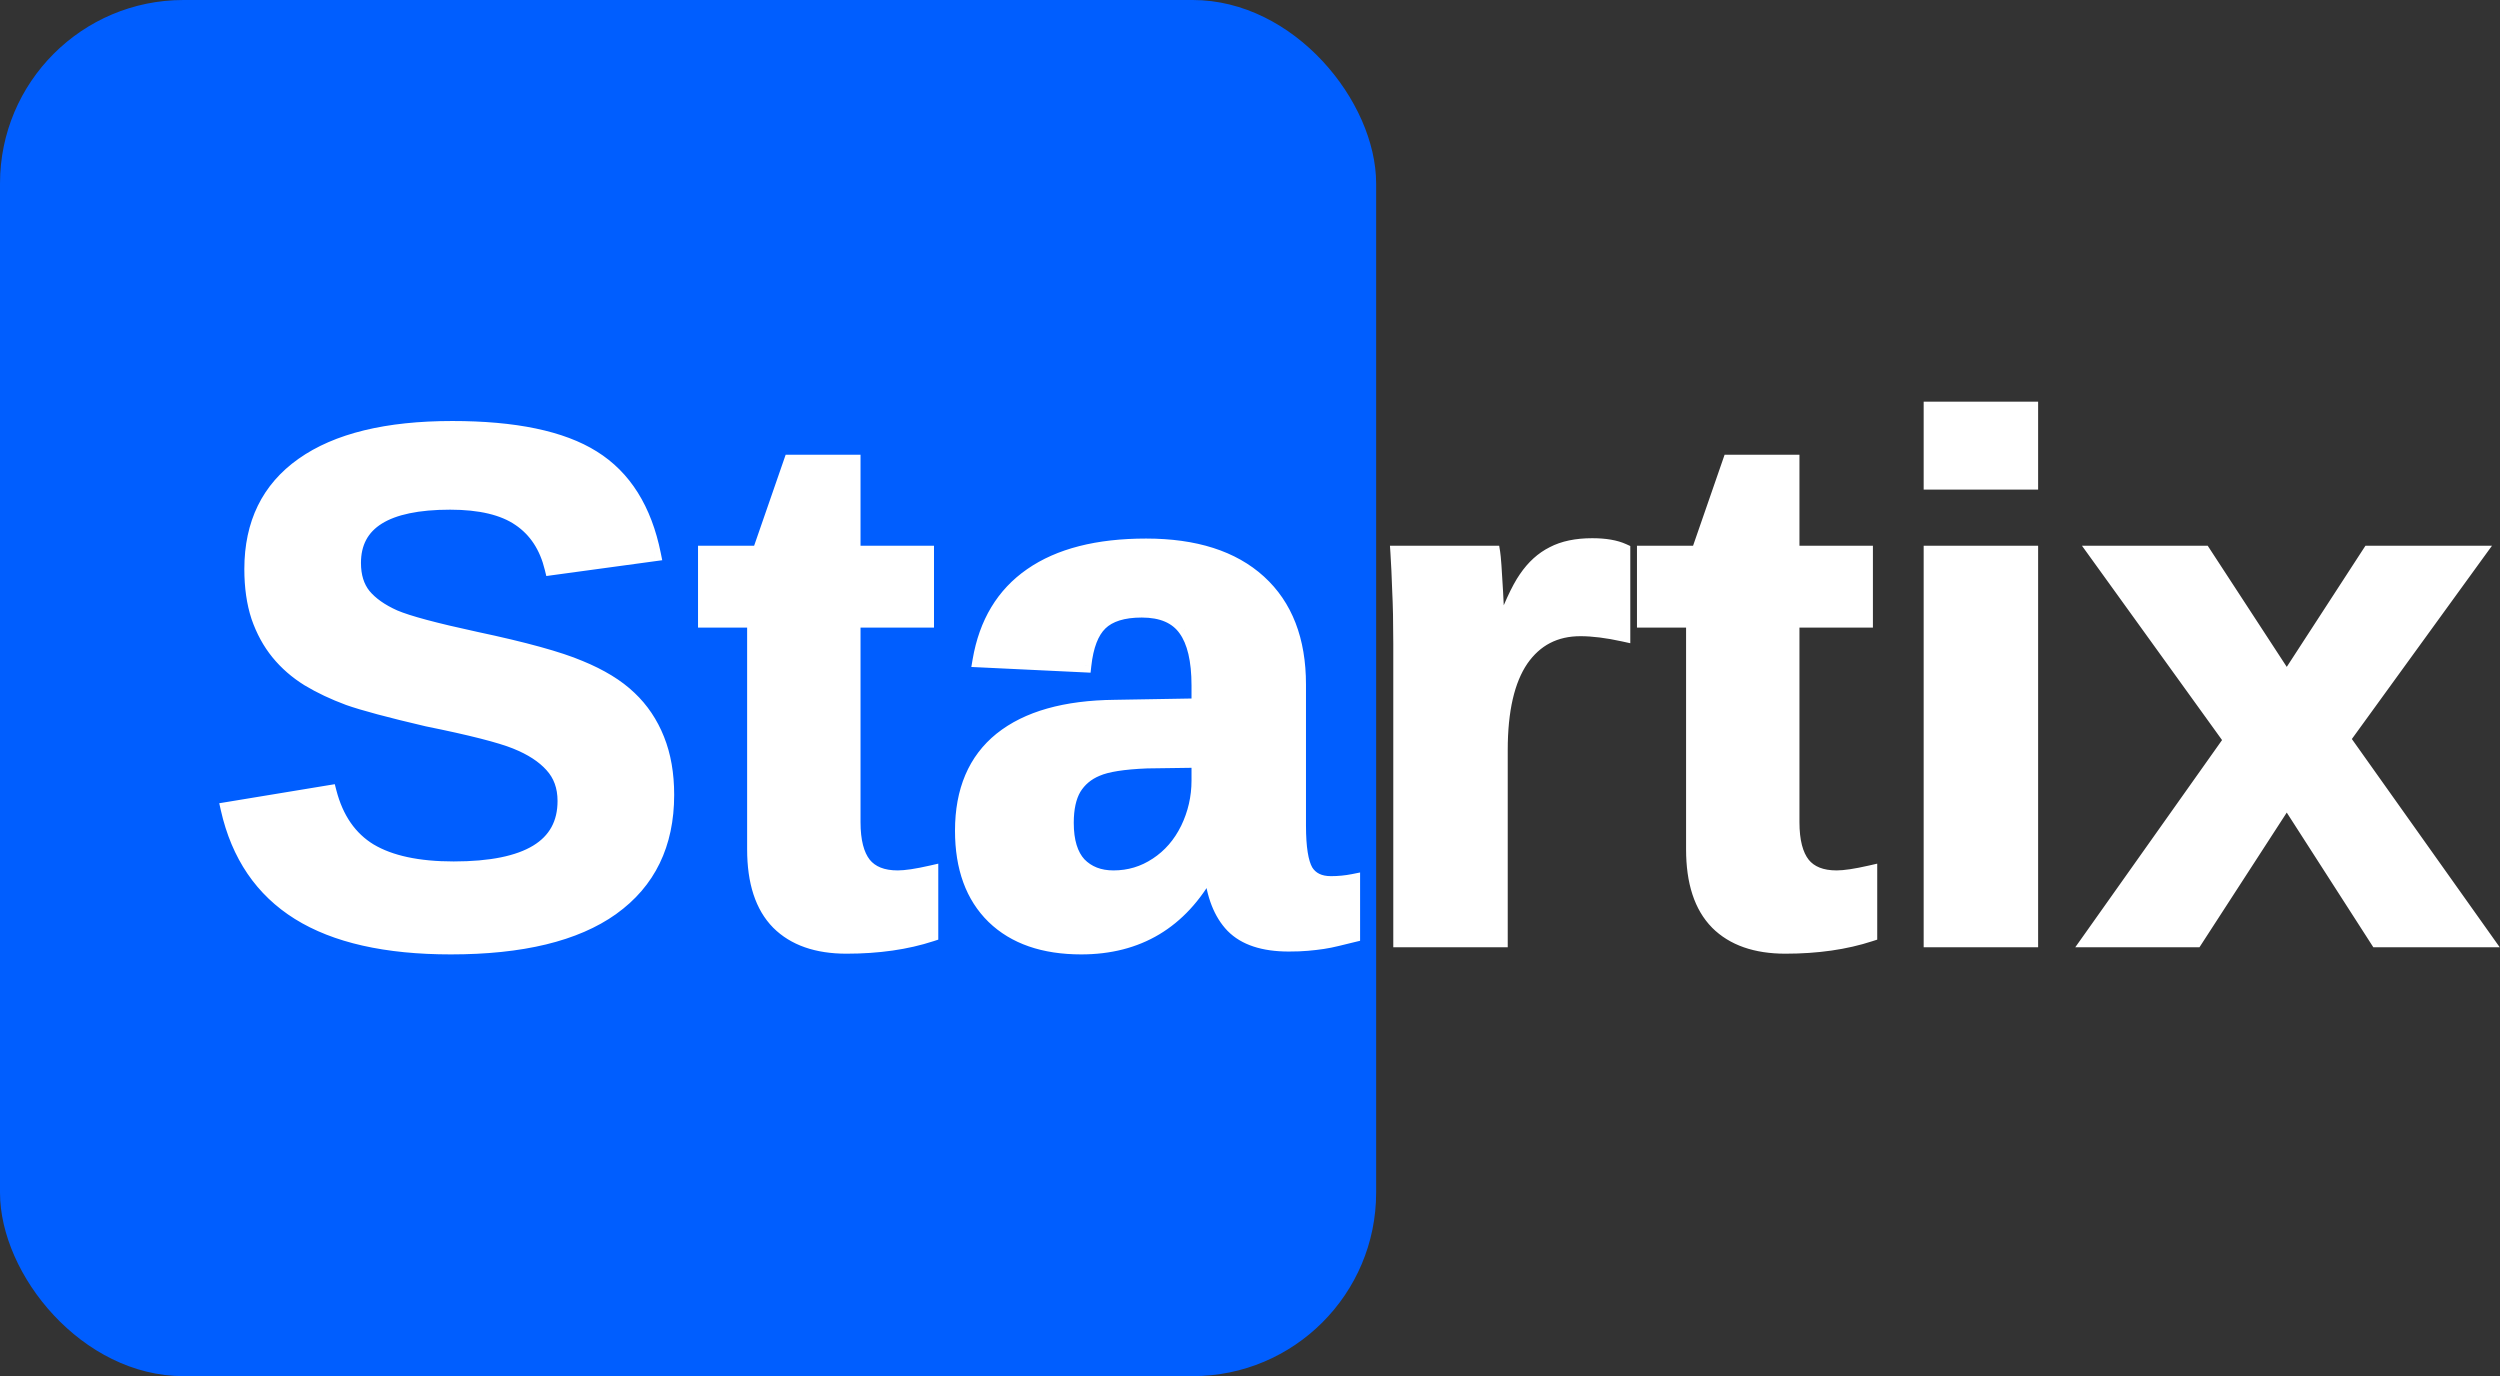<svg width="109" height="60" viewBox="0 0 109 60" fill="none" xmlns="http://www.w3.org/2000/svg">
<rect x="0" y="0" width="109" height="60" fill="#333333" stroke="none"/>
<rect width="60" height="60" rx="8" fill="#005EFF"/>
<path d="M29.094 34.656C29.094 36.812 28.292 38.464 26.688 39.609C25.094 40.745 22.75 41.312 19.656 41.312C16.833 41.312 14.62 40.812 13.016 39.812C11.412 38.812 10.38 37.297 9.922 35.266L14.375 34.531C14.677 35.698 15.266 36.547 16.141 37.078C17.016 37.599 18.229 37.859 19.781 37.859C23 37.859 24.609 36.88 24.609 34.922C24.609 34.297 24.422 33.781 24.047 33.375C23.682 32.969 23.162 32.63 22.484 32.359C21.818 32.089 20.531 31.76 18.625 31.375C16.979 30.99 15.833 30.682 15.188 30.453C14.542 30.213 13.958 29.938 13.438 29.625C12.917 29.302 12.474 28.917 12.109 28.469C11.745 28.021 11.458 27.495 11.25 26.891C11.052 26.287 10.953 25.594 10.953 24.812C10.953 22.823 11.698 21.302 13.188 20.25C14.688 19.188 16.865 18.656 19.719 18.656C22.448 18.656 24.495 19.083 25.859 19.938C27.234 20.792 28.12 22.203 28.516 24.172L24.047 24.781C23.818 23.833 23.349 23.12 22.641 22.641C21.943 22.162 20.938 21.922 19.625 21.922C16.833 21.922 15.438 22.797 15.438 24.547C15.438 25.12 15.583 25.588 15.875 25.953C16.177 26.318 16.62 26.63 17.203 26.891C17.787 27.141 18.969 27.458 20.75 27.844C22.865 28.292 24.375 28.708 25.281 29.094C26.198 29.469 26.922 29.912 27.453 30.422C27.984 30.922 28.391 31.526 28.672 32.234C28.953 32.932 29.094 33.74 29.094 34.656ZM36.906 41.281C35.615 41.281 34.62 40.932 33.922 40.234C33.224 39.526 32.875 38.458 32.875 37.031V27.062H30.734V24.094H33.094L34.469 20.125H37.219V24.094H40.422V27.062H37.219V35.844C37.219 36.667 37.375 37.276 37.688 37.672C38 38.057 38.484 38.25 39.141 38.25C39.484 38.25 39.974 38.177 40.609 38.031V40.75C39.526 41.104 38.292 41.281 36.906 41.281ZM47.141 41.312C45.505 41.312 44.229 40.87 43.312 39.984C42.396 39.089 41.938 37.833 41.938 36.219C41.938 34.469 42.505 33.135 43.641 32.219C44.786 31.302 46.443 30.833 48.609 30.812L52.25 30.75V29.891C52.25 28.787 52.057 27.969 51.672 27.438C51.286 26.896 50.656 26.625 49.781 26.625C48.969 26.625 48.37 26.812 47.984 27.188C47.609 27.552 47.375 28.162 47.281 29.016L42.703 28.797C42.984 27.151 43.734 25.906 44.953 25.062C46.182 24.208 47.854 23.781 49.969 23.781C52.104 23.781 53.75 24.307 54.906 25.359C56.062 26.412 56.641 27.906 56.641 29.844V36C56.641 36.948 56.745 37.604 56.953 37.969C57.172 38.323 57.531 38.5 58.031 38.5C58.365 38.5 58.688 38.469 59 38.406V40.781C58.74 40.844 58.505 40.901 58.297 40.953C58.089 41.005 57.88 41.047 57.672 41.078C57.464 41.109 57.24 41.135 57 41.156C56.771 41.177 56.5 41.188 56.188 41.188C55.083 41.188 54.266 40.917 53.734 40.375C53.214 39.833 52.901 39.036 52.797 37.984H52.703C51.474 40.203 49.62 41.312 47.141 41.312ZM52.25 33.172L50 33.203C48.979 33.245 48.255 33.359 47.828 33.547C47.401 33.724 47.073 34 46.844 34.375C46.625 34.75 46.516 35.25 46.516 35.875C46.516 36.677 46.698 37.276 47.062 37.672C47.438 38.057 47.932 38.25 48.547 38.25C49.234 38.25 49.859 38.062 50.422 37.688C50.995 37.312 51.443 36.797 51.766 36.141C52.089 35.474 52.25 34.771 52.25 34.031V33.172ZM61.047 41V28.062C61.047 27.135 61.031 26.365 61 25.75C60.979 25.125 60.953 24.573 60.922 24.094H65.109C65.141 24.281 65.182 24.854 65.234 25.812C65.287 26.76 65.312 27.391 65.312 27.703H65.375C65.802 26.516 66.182 25.682 66.516 25.203C66.849 24.713 67.245 24.354 67.703 24.125C68.162 23.885 68.734 23.766 69.422 23.766C69.984 23.766 70.438 23.844 70.781 24V27.672C70.073 27.516 69.448 27.438 68.906 27.438C67.812 27.438 66.958 27.88 66.344 28.766C65.74 29.651 65.438 30.963 65.438 32.703V41H61.047ZM77.844 41.281C76.552 41.281 75.557 40.932 74.859 40.234C74.162 39.526 73.812 38.458 73.812 37.031V27.062H71.672V24.094H74.031L75.406 20.125H78.156V24.094H81.359V27.062H78.156V35.844C78.156 36.667 78.312 37.276 78.625 37.672C78.938 38.057 79.422 38.25 80.078 38.25C80.422 38.25 80.912 38.177 81.547 38.031V40.75C80.463 41.104 79.229 41.281 77.844 41.281ZM84.172 21.047V17.812H88.562V21.047H84.172ZM84.172 41V24.094H88.562V41H84.172ZM103.641 41L99.703 34.875L95.734 41H91.062L97.25 32.266L91.359 24.094H96.094L99.703 29.625L103.297 24.094H108.062L102.172 32.219L108.406 41H103.641Z" fill="white"/>
<path d="M26.688 39.609L26.862 39.854L26.862 39.853L26.688 39.609ZM9.922 35.266L9.873 34.97L9.559 35.021L9.629 35.332L9.922 35.266ZM14.375 34.531L14.665 34.456L14.597 34.191L14.326 34.235L14.375 34.531ZM16.141 37.078L15.985 37.335L15.987 37.336L16.141 37.078ZM24.047 33.375L23.824 33.575L23.826 33.578L24.047 33.375ZM22.484 32.359L22.372 32.637L22.373 32.638L22.484 32.359ZM18.625 31.375L18.557 31.667L18.566 31.669L18.625 31.375ZM15.188 30.453L15.083 30.734L15.087 30.736L15.188 30.453ZM13.438 29.625L13.279 29.88L13.283 29.882L13.438 29.625ZM11.25 26.891L10.965 26.984L10.966 26.988L11.25 26.891ZM13.188 20.25L13.361 20.495L13.361 20.495L13.188 20.25ZM25.859 19.938L25.7 20.192L25.701 20.192L25.859 19.938ZM28.516 24.172L28.556 24.469L28.873 24.426L28.81 24.113L28.516 24.172ZM24.047 24.781L23.755 24.852L23.819 25.115L24.087 25.078L24.047 24.781ZM22.641 22.641L22.471 22.888L22.473 22.889L22.641 22.641ZM15.875 25.953L15.641 26.141L15.644 26.145L15.875 25.953ZM17.203 26.891L17.081 27.165L17.085 27.166L17.203 26.891ZM20.75 27.844L20.687 28.137L20.688 28.137L20.75 27.844ZM25.281 29.094L25.164 29.37L25.168 29.371L25.281 29.094ZM27.453 30.422L27.245 30.638L27.247 30.64L27.453 30.422ZM28.672 32.234L28.393 32.345L28.394 32.346L28.672 32.234ZM28.794 34.656C28.794 36.726 28.03 38.282 26.513 39.365L26.862 39.853C28.553 38.645 29.394 36.899 29.394 34.656H28.794ZM26.513 39.365C24.992 40.449 22.721 41.013 19.656 41.013V41.612C22.779 41.612 25.195 41.041 26.862 39.854L26.513 39.365ZM19.656 41.013C16.864 41.013 14.713 40.517 13.174 39.558L12.857 40.067C14.527 41.108 16.803 41.612 19.656 41.612V41.013ZM13.174 39.558C11.646 38.605 10.657 37.161 10.214 35.2L9.629 35.332C10.103 37.432 11.178 39.02 12.857 40.067L13.174 39.558ZM9.971 35.562L14.424 34.827L14.326 34.235L9.873 34.97L9.971 35.562ZM14.085 34.606C14.402 35.834 15.031 36.756 15.985 37.335L16.296 36.822C15.5 36.338 14.952 35.561 14.665 34.456L14.085 34.606ZM15.987 37.336C16.927 37.895 18.201 38.159 19.781 38.159V37.559C18.257 37.559 17.104 37.303 16.294 36.82L15.987 37.336ZM19.781 38.159C21.411 38.159 22.684 37.913 23.558 37.381C24.457 36.835 24.909 36.001 24.909 34.922H24.309C24.309 35.801 23.957 36.436 23.246 36.869C22.511 37.316 21.37 37.559 19.781 37.559V38.159ZM24.909 34.922C24.909 34.232 24.7 33.641 24.267 33.172L23.826 33.578C24.143 33.922 24.309 34.362 24.309 34.922H24.909ZM24.27 33.175C23.866 32.724 23.302 32.363 22.596 32.081L22.373 32.638C23.021 32.897 23.498 33.213 23.824 33.575L24.27 33.175ZM22.597 32.081C21.901 31.799 20.588 31.466 18.684 31.081L18.566 31.669C20.474 32.055 21.734 32.379 22.372 32.637L22.597 32.081ZM18.693 31.083C17.047 30.697 15.916 30.393 15.288 30.17L15.087 30.736C15.751 30.971 16.911 31.282 18.557 31.667L18.693 31.083ZM15.292 30.172C14.661 29.938 14.095 29.669 13.592 29.368L13.283 29.882C13.822 30.206 14.422 30.489 15.083 30.734L15.292 30.172ZM13.596 29.37C13.101 29.064 12.684 28.7 12.342 28.279L11.877 28.658C12.264 29.133 12.732 29.541 13.279 29.88L13.596 29.37ZM12.342 28.279C12.002 27.861 11.732 27.367 11.534 26.793L10.966 26.988C11.185 27.622 11.488 28.18 11.877 28.658L12.342 28.279ZM11.535 26.797C11.349 26.229 11.253 25.569 11.253 24.812H10.653C10.653 25.619 10.755 26.344 10.965 26.984L11.535 26.797ZM11.253 24.812C11.253 22.91 11.959 21.485 13.361 20.495L13.014 20.005C11.437 21.119 10.653 22.736 10.653 24.812H11.253ZM13.361 20.495C14.789 19.483 16.895 18.956 19.719 18.956V18.356C16.834 18.356 14.586 18.892 13.014 20.005L13.361 20.495ZM19.719 18.956C22.426 18.956 24.406 19.382 25.7 20.192L26.018 19.683C24.584 18.785 22.47 18.356 19.719 18.356V18.956ZM25.701 20.192C26.989 20.993 27.838 22.323 28.221 24.231L28.81 24.113C28.402 22.084 27.479 20.591 26.018 19.683L25.701 20.192ZM28.475 23.875L24.006 24.484L24.087 25.078L28.556 24.469L28.475 23.875ZM24.338 24.711C24.094 23.701 23.588 22.919 22.809 22.392L22.473 22.889C23.11 23.32 23.541 23.965 23.755 24.852L24.338 24.711ZM22.81 22.393C22.042 21.866 20.967 21.622 19.625 21.622V22.222C20.908 22.222 21.843 22.457 22.471 22.888L22.81 22.393ZM19.625 21.622C18.207 21.622 17.093 21.842 16.325 22.324C15.533 22.82 15.137 23.576 15.137 24.547H15.738C15.738 23.767 16.04 23.211 16.644 22.832C17.271 22.439 18.251 22.222 19.625 22.222V21.622ZM15.137 24.547C15.137 25.172 15.297 25.712 15.641 26.14L16.109 25.766C15.869 25.466 15.738 25.068 15.738 24.547H15.137ZM15.644 26.145C15.984 26.555 16.469 26.892 17.081 27.165L17.325 26.617C16.77 26.369 16.37 26.081 16.106 25.762L15.644 26.145ZM17.085 27.166C17.699 27.43 18.909 27.752 20.687 28.137L20.813 27.55C19.028 27.164 17.874 26.852 17.321 26.615L17.085 27.166ZM20.688 28.137C22.8 28.585 24.286 28.997 25.164 29.37L25.399 28.818C24.464 28.42 22.929 27.999 20.812 27.55L20.688 28.137ZM25.168 29.371C26.061 29.737 26.749 30.161 27.245 30.638L27.661 30.206C27.095 29.662 26.335 29.201 25.395 28.816L25.168 29.371ZM27.247 30.64C27.745 31.109 28.127 31.676 28.393 32.345L28.951 32.124C28.654 31.376 28.223 30.735 27.659 30.203L27.247 30.64ZM28.394 32.346C28.658 33.002 28.794 33.77 28.794 34.656H29.394C29.394 33.709 29.248 32.863 28.95 32.122L28.394 32.346ZM33.922 40.234L33.708 40.445L33.71 40.447L33.922 40.234ZM32.875 27.062H33.175V26.762H32.875V27.062ZM30.734 27.062H30.434V27.363H30.734V27.062ZM30.734 24.094V23.794H30.434V24.094H30.734ZM33.094 24.094V24.394H33.307L33.377 24.192L33.094 24.094ZM34.469 20.125V19.825H34.255L34.185 20.027L34.469 20.125ZM37.219 20.125H37.519V19.825H37.219V20.125ZM37.219 24.094H36.919V24.394H37.219V24.094ZM40.422 24.094H40.722V23.794H40.422V24.094ZM40.422 27.062V27.363H40.722V27.062H40.422ZM37.219 27.062V26.762H36.919V27.062H37.219ZM37.688 37.672L37.452 37.858L37.455 37.861L37.688 37.672ZM40.609 38.031H40.909V37.655L40.542 37.739L40.609 38.031ZM40.609 40.75L40.703 41.035L40.909 40.968V40.75H40.609ZM36.906 40.981C35.669 40.981 34.76 40.648 34.134 40.022L33.71 40.447C34.48 41.217 35.561 41.581 36.906 41.581V40.981ZM34.136 40.024C33.513 39.392 33.175 38.414 33.175 37.031H32.575C32.575 38.503 32.935 39.66 33.708 40.445L34.136 40.024ZM33.175 37.031V27.062H32.575V37.031H33.175ZM32.875 26.762H30.734V27.363H32.875V26.762ZM31.034 27.062V24.094H30.434V27.062H31.034ZM30.734 24.394H33.094V23.794H30.734V24.394ZM33.377 24.192L34.752 20.223L34.185 20.027L32.81 23.995L33.377 24.192ZM34.469 20.425H37.219V19.825H34.469V20.425ZM36.919 20.125V24.094H37.519V20.125H36.919ZM37.219 24.394H40.422V23.794H37.219V24.394ZM40.122 24.094V27.062H40.722V24.094H40.122ZM40.422 26.762H37.219V27.363H40.422V26.762ZM36.919 27.062V35.844H37.519V27.062H36.919ZM36.919 35.844C36.919 36.695 37.079 37.385 37.452 37.858L37.923 37.486C37.671 37.167 37.519 36.639 37.519 35.844H36.919ZM37.455 37.861C37.841 38.338 38.425 38.55 39.141 38.55V37.95C38.544 37.95 38.159 37.777 37.92 37.483L37.455 37.861ZM39.141 38.55C39.519 38.55 40.035 38.471 40.676 38.324L40.542 37.739C39.913 37.883 39.45 37.95 39.141 37.95V38.55ZM40.309 38.031V40.75H40.909V38.031H40.309ZM40.516 40.465C39.469 40.807 38.267 40.981 36.906 40.981V41.581C38.317 41.581 39.584 41.401 40.703 41.035L40.516 40.465ZM43.312 39.984L43.103 40.199L43.104 40.2L43.312 39.984ZM43.641 32.219L43.453 31.985L43.452 31.985L43.641 32.219ZM48.609 30.812L48.612 31.113L48.614 31.113L48.609 30.812ZM52.25 30.75L52.255 31.05L52.55 31.045V30.75H52.25ZM51.672 27.438L51.427 27.611L51.429 27.614L51.672 27.438ZM47.984 27.188L48.194 27.403L48.194 27.402L47.984 27.188ZM47.281 29.016L47.267 29.315L47.549 29.329L47.58 29.048L47.281 29.016ZM42.703 28.797L42.407 28.746L42.35 29.08L42.689 29.096L42.703 28.797ZM44.953 25.062L45.124 25.309L45.124 25.309L44.953 25.062ZM54.906 25.359L55.108 25.137L54.906 25.359ZM56.953 37.969L56.693 38.118L56.698 38.126L56.953 37.969ZM59 38.406H59.3V38.04L58.941 38.112L59 38.406ZM59 40.781L59.07 41.073L59.3 41.018V40.781H59ZM57 41.156L56.974 40.857L56.973 40.858L57 41.156ZM53.734 40.375L53.518 40.583L53.52 40.585L53.734 40.375ZM52.797 37.984L53.095 37.955L53.069 37.684H52.797V37.984ZM52.703 37.984V37.684H52.526L52.441 37.839L52.703 37.984ZM52.25 33.172H52.55V32.868L52.246 32.872L52.25 33.172ZM50 33.203L49.996 32.903L49.988 32.903L50 33.203ZM47.828 33.547L47.943 33.824L47.949 33.822L47.828 33.547ZM46.844 34.375L46.588 34.218L46.585 34.224L46.844 34.375ZM47.062 37.672L46.842 37.875L46.847 37.881L47.062 37.672ZM50.422 37.688L50.258 37.437L50.255 37.438L50.422 37.688ZM51.766 36.141L52.035 36.273L52.036 36.271L51.766 36.141ZM47.141 41.013C45.56 41.013 44.367 40.586 43.521 39.769L43.104 40.2C44.091 41.154 45.45 41.612 47.141 41.612V41.013ZM43.522 39.77C42.677 38.944 42.237 37.775 42.237 36.219H41.638C41.638 37.892 42.114 39.233 43.103 40.199L43.522 39.77ZM42.237 36.219C42.237 34.539 42.779 33.3 43.829 32.452L43.452 31.985C42.232 32.97 41.638 34.398 41.638 36.219H42.237ZM43.828 32.453C44.902 31.594 46.482 31.133 48.612 31.113L48.606 30.512C46.404 30.534 44.671 31.01 43.453 31.985L43.828 32.453ZM48.614 31.113L52.255 31.05L52.245 30.45L48.604 30.512L48.614 31.113ZM52.55 30.75V29.891H51.95V30.75H52.55ZM52.55 29.891C52.55 28.762 52.355 27.868 51.915 27.261L51.429 27.614C51.76 28.069 51.95 28.811 51.95 29.891H52.55ZM51.916 27.264C51.458 26.619 50.72 26.325 49.781 26.325V26.925C50.593 26.925 51.115 27.173 51.427 27.611L51.916 27.264ZM49.781 26.325C48.93 26.325 48.239 26.521 47.775 26.973L48.194 27.402C48.5 27.104 49.008 26.925 49.781 26.925V26.325ZM47.775 26.972C47.327 27.408 47.08 28.101 46.983 28.983L47.58 29.048C47.67 28.222 47.892 27.696 48.194 27.403L47.775 26.972ZM47.296 28.716L42.717 28.497L42.689 29.096L47.267 29.315L47.296 28.716ZM42.999 28.847C43.268 27.27 43.98 26.101 45.124 25.309L44.782 24.816C43.489 25.712 42.7 27.032 42.407 28.746L42.999 28.847ZM45.124 25.309C46.286 24.501 47.891 24.081 49.969 24.081V23.481C47.817 23.481 46.078 23.915 44.782 24.816L45.124 25.309ZM49.969 24.081C52.057 24.081 53.621 24.595 54.704 25.581L55.108 25.137C53.879 24.019 52.151 23.481 49.969 23.481V24.081ZM54.704 25.581C55.784 26.563 56.341 27.969 56.341 29.844H56.941C56.941 27.843 56.341 26.26 55.108 25.137L54.704 25.581ZM56.341 29.844V36H56.941V29.844H56.341ZM56.341 36C56.341 36.95 56.441 37.678 56.693 38.118L57.214 37.82C57.048 37.53 56.941 36.946 56.941 36H56.341ZM56.698 38.126C56.983 38.588 57.452 38.8 58.031 38.8V38.2C57.611 38.2 57.361 38.058 57.208 37.811L56.698 38.126ZM58.031 38.8C58.383 38.8 58.726 38.767 59.059 38.7L58.941 38.112C58.649 38.17 58.346 38.2 58.031 38.2V38.8ZM58.7 38.406V40.781H59.3V38.406H58.7ZM58.93 40.489C58.669 40.552 58.434 40.61 58.224 40.662L58.37 41.244C58.577 41.192 58.81 41.135 59.07 41.073L58.93 40.489ZM58.224 40.662C58.025 40.712 57.826 40.752 57.627 40.781L57.716 41.375C57.934 41.342 58.152 41.298 58.37 41.244L58.224 40.662ZM57.627 40.781C57.426 40.812 57.208 40.837 56.974 40.857L57.026 41.455C57.271 41.434 57.501 41.407 57.716 41.375L57.627 40.781ZM56.973 40.858C56.755 40.877 56.494 40.888 56.188 40.888V41.487C56.506 41.487 56.786 41.477 57.027 41.455L56.973 40.858ZM56.188 40.888C55.127 40.888 54.402 40.627 53.949 40.165L53.52 40.585C54.129 41.206 55.04 41.487 56.188 41.487V40.888ZM53.951 40.167C53.492 39.69 53.196 38.967 53.095 37.955L52.498 38.014C52.606 39.106 52.935 39.976 53.518 40.583L53.951 40.167ZM52.797 37.684H52.703V38.284H52.797V37.684ZM52.441 37.839C51.847 38.91 51.111 39.7 50.237 40.223C49.363 40.746 48.334 41.013 47.141 41.013V41.612C48.426 41.612 49.565 41.324 50.545 40.738C51.525 40.152 52.33 39.277 52.965 38.13L52.441 37.839ZM52.246 32.872L49.996 32.903L50.004 33.503L52.254 33.472L52.246 32.872ZM49.988 32.903C48.963 32.945 48.19 33.06 47.708 33.272L47.949 33.822C48.32 33.658 48.995 33.544 50.012 33.503L49.988 32.903ZM47.713 33.27C47.231 33.47 46.852 33.786 46.588 34.219L47.1 34.531C47.294 34.214 47.571 33.978 47.943 33.824L47.713 33.27ZM46.585 34.224C46.33 34.661 46.216 35.219 46.216 35.875H46.816C46.816 35.281 46.92 34.839 47.103 34.526L46.585 34.224ZM46.216 35.875C46.216 36.716 46.406 37.402 46.842 37.875L47.283 37.469C46.99 37.15 46.816 36.638 46.816 35.875H46.216ZM46.847 37.881C47.287 38.333 47.864 38.55 48.547 38.55V37.95C48.001 37.95 47.588 37.782 47.278 37.463L46.847 37.881ZM48.547 38.55C49.292 38.55 49.976 38.346 50.588 37.937L50.255 37.438C49.743 37.779 49.176 37.95 48.547 37.95V38.55ZM50.586 37.938C51.207 37.532 51.69 36.974 52.035 36.273L51.496 36.008C51.196 36.62 50.782 37.093 50.258 37.437L50.586 37.938ZM52.036 36.271C52.378 35.564 52.55 34.816 52.55 34.031H51.95C51.95 34.725 51.799 35.384 51.496 36.01L52.036 36.271ZM52.55 34.031V33.172H51.95V34.031H52.55ZM61.047 41H60.747V41.3H61.047V41ZM61 25.75L60.7 25.76L60.7 25.765L61 25.75ZM60.922 24.094V23.794H60.602L60.623 24.113L60.922 24.094ZM65.109 24.094L65.405 24.044L65.364 23.794H65.109V24.094ZM65.234 25.812L64.935 25.829L64.935 25.829L65.234 25.812ZM65.312 27.703H65.013V28.003H65.312V27.703ZM65.375 27.703V28.003H65.586L65.657 27.805L65.375 27.703ZM66.516 25.203L66.762 25.375L66.764 25.372L66.516 25.203ZM67.703 24.125L67.837 24.393L67.842 24.391L67.703 24.125ZM70.781 24H71.081V23.807L70.905 23.727L70.781 24ZM70.781 27.672L70.717 27.965L71.081 28.045V27.672H70.781ZM66.344 28.766L66.097 28.595L66.096 28.596L66.344 28.766ZM65.438 41V41.3H65.737V41H65.438ZM61.347 41V28.062H60.747V41H61.347ZM61.347 28.062C61.347 27.133 61.331 26.356 61.3 25.735L60.7 25.765C60.731 26.373 60.747 27.138 60.747 28.062H61.347ZM61.3 25.74C61.279 25.113 61.253 24.557 61.221 24.074L60.623 24.113C60.654 24.588 60.679 25.137 60.7 25.76L61.3 25.74ZM60.922 24.394H65.109V23.794H60.922V24.394ZM64.814 24.143C64.841 24.31 64.882 24.862 64.935 25.829L65.534 25.796C65.482 24.847 65.44 24.253 65.405 24.044L64.814 24.143ZM64.935 25.829C64.987 26.778 65.013 27.4 65.013 27.703H65.612C65.612 27.381 65.586 26.742 65.534 25.796L64.935 25.829ZM65.312 28.003H65.375V27.403H65.312V28.003ZM65.657 27.805C66.083 26.62 66.453 25.819 66.762 25.374L66.269 25.032C65.912 25.546 65.521 26.411 65.093 27.602L65.657 27.805ZM66.764 25.372C67.073 24.918 67.431 24.596 67.837 24.393L67.569 23.857C67.058 24.112 66.625 24.509 66.268 25.034L66.764 25.372ZM67.842 24.391C68.246 24.18 68.767 24.066 69.422 24.066V23.466C68.701 23.466 68.077 23.591 67.564 23.859L67.842 24.391ZM69.422 24.066C69.961 24.066 70.367 24.141 70.657 24.273L70.905 23.727C70.508 23.546 70.008 23.466 69.422 23.466V24.066ZM70.481 24V27.672H71.081V24H70.481ZM70.846 27.379C70.123 27.22 69.475 27.137 68.906 27.137V27.738C69.42 27.738 70.023 27.812 70.717 27.965L70.846 27.379ZM68.906 27.137C67.716 27.137 66.769 27.627 66.097 28.595L66.59 28.937C67.148 28.134 67.909 27.738 68.906 27.738V27.137ZM66.096 28.596C65.443 29.554 65.138 30.937 65.138 32.703H65.737C65.737 30.99 66.037 29.748 66.592 28.935L66.096 28.596ZM65.138 32.703V41H65.737V32.703H65.138ZM65.438 40.7H61.047V41.3H65.438V40.7ZM74.859 40.234L74.646 40.445L74.647 40.447L74.859 40.234ZM73.812 27.062H74.112V26.762H73.812V27.062ZM71.672 27.062H71.372V27.363H71.672V27.062ZM71.672 24.094V23.794H71.372V24.094H71.672ZM74.031 24.094V24.394H74.245L74.315 24.192L74.031 24.094ZM75.406 20.125V19.825H75.193L75.123 20.027L75.406 20.125ZM78.156 20.125H78.456V19.825H78.156V20.125ZM78.156 24.094H77.856V24.394H78.156V24.094ZM81.359 24.094H81.659V23.794H81.359V24.094ZM81.359 27.062V27.363H81.659V27.062H81.359ZM78.156 27.062V26.762H77.856V27.062H78.156ZM78.625 37.672L78.389 37.858L78.392 37.861L78.625 37.672ZM81.547 38.031H81.847V37.655L81.48 37.739L81.547 38.031ZM81.547 40.75L81.64 41.035L81.847 40.968V40.75H81.547ZM77.844 40.981C76.606 40.981 75.697 40.648 75.072 40.022L74.647 40.447C75.417 41.217 76.498 41.581 77.844 41.581V40.981ZM75.073 40.024C74.451 39.392 74.112 38.414 74.112 37.031H73.513C73.513 38.503 73.872 39.66 74.646 40.445L75.073 40.024ZM74.112 37.031V27.062H73.513V37.031H74.112ZM73.812 26.762H71.672V27.363H73.812V26.762ZM71.972 27.062V24.094H71.372V27.062H71.972ZM71.672 24.394H74.031V23.794H71.672V24.394ZM74.315 24.192L75.69 20.223L75.123 20.027L73.748 23.995L74.315 24.192ZM75.406 20.425H78.156V19.825H75.406V20.425ZM77.856 20.125V24.094H78.456V20.125H77.856ZM78.156 24.394H81.359V23.794H78.156V24.394ZM81.059 24.094V27.062H81.659V24.094H81.059ZM81.359 26.762H78.156V27.363H81.359V26.762ZM77.856 27.062V35.844H78.456V27.062H77.856ZM77.856 35.844C77.856 36.695 78.016 37.385 78.389 37.858L78.861 37.486C78.609 37.167 78.456 36.639 78.456 35.844H77.856ZM78.392 37.861C78.779 38.338 79.363 38.55 80.078 38.55V37.95C79.481 37.95 79.096 37.777 78.858 37.483L78.392 37.861ZM80.078 38.55C80.456 38.55 80.972 38.471 81.614 38.324L81.48 37.739C80.85 37.883 80.387 37.95 80.078 37.95V38.55ZM81.247 38.031V40.75H81.847V38.031H81.247ZM81.454 40.465C80.406 40.807 79.204 40.981 77.844 40.981V41.581C79.254 41.581 80.521 41.401 81.64 41.035L81.454 40.465ZM84.172 21.047H83.872V21.347H84.172V21.047ZM84.172 17.812V17.512H83.872V17.812H84.172ZM88.562 17.812H88.862V17.512H88.562V17.812ZM88.562 21.047V21.347H88.862V21.047H88.562ZM84.172 41H83.872V41.3H84.172V41ZM84.172 24.094V23.794H83.872V24.094H84.172ZM88.562 24.094H88.862V23.794H88.562V24.094ZM88.562 41V41.3H88.862V41H88.562ZM84.472 21.047V17.812H83.872V21.047H84.472ZM84.172 18.113H88.562V17.512H84.172V18.113ZM88.263 17.812V21.047H88.862V17.812H88.263ZM88.562 20.747H84.172V21.347H88.562V20.747ZM84.472 41V24.094H83.872V41H84.472ZM84.172 24.394H88.562V23.794H84.172V24.394ZM88.263 24.094V41H88.862V24.094H88.263ZM88.562 40.7H84.172V41.3H88.562V40.7ZM103.641 41L103.388 41.162L103.477 41.3H103.641V41ZM99.703 34.875L99.956 34.713L99.704 34.322L99.451 34.712L99.703 34.875ZM95.734 41V41.3H95.897L95.986 41.163L95.734 41ZM91.062 41L90.818 40.827L90.482 41.3H91.062V41ZM97.25 32.266L97.495 32.439L97.619 32.264L97.493 32.09L97.25 32.266ZM91.359 24.094V23.794H90.773L91.116 24.269L91.359 24.094ZM96.094 24.094L96.345 23.93L96.256 23.794H96.094V24.094ZM99.703 29.625L99.452 29.789L99.704 30.175L99.955 29.788L99.703 29.625ZM103.297 24.094V23.794H103.134L103.045 23.93L103.297 24.094ZM108.062 24.094L108.305 24.27L108.651 23.794H108.062V24.094ZM102.172 32.219L101.929 32.043L101.803 32.217L101.927 32.392L102.172 32.219ZM108.406 41V41.3H108.987L108.651 40.826L108.406 41ZM103.893 40.838L99.956 34.713L99.451 35.037L103.388 41.162L103.893 40.838ZM99.451 34.712L95.483 40.837L95.986 41.163L99.955 35.038L99.451 34.712ZM95.734 40.7H91.062V41.3H95.734V40.7ZM91.307 41.173L97.495 32.439L97.005 32.092L90.818 40.827L91.307 41.173ZM97.493 32.09L91.603 23.918L91.116 24.269L97.007 32.441L97.493 32.09ZM91.359 24.394H96.094V23.794H91.359V24.394ZM95.843 24.258L99.452 29.789L99.954 29.461L96.345 23.93L95.843 24.258ZM99.955 29.788L103.548 24.257L103.045 23.93L99.452 29.462L99.955 29.788ZM103.297 24.394H108.062V23.794H103.297V24.394ZM107.82 23.918L101.929 32.043L102.415 32.395L108.305 24.27L107.82 23.918ZM101.927 32.392L108.162 41.174L108.651 40.826L102.416 32.045L101.927 32.392ZM108.406 40.7H103.641V41.3H108.406V40.7Z" fill="white"/>
</svg>
